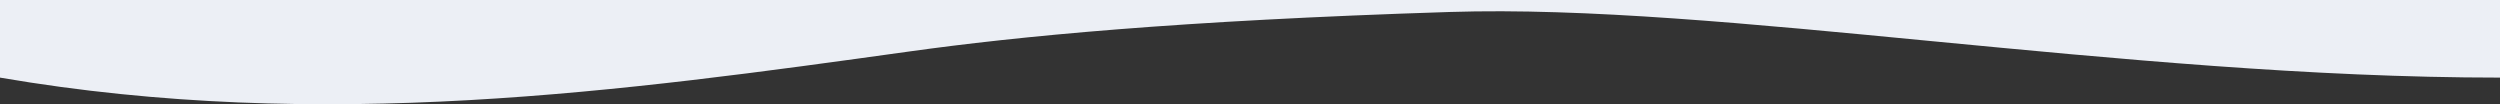 <svg id="Layer_1" xmlns="http://www.w3.org/2000/svg" viewBox="0 0 1440 60"><rect x="0" y="0" width="1440" height="60" fill="#333333" stroke="none"/><style>.st0{fill:#eceff5}</style><path class="st0" d="M0 0v44.7c186 31.9 360.1 7.7 523.4-15C586.5 20.9 678 11.9 835 6.9c77.8-2.5 174.1 6.8 277.7 16.8 105.4 10.1 218.4 21 327.3 21V0H0z"/></svg>